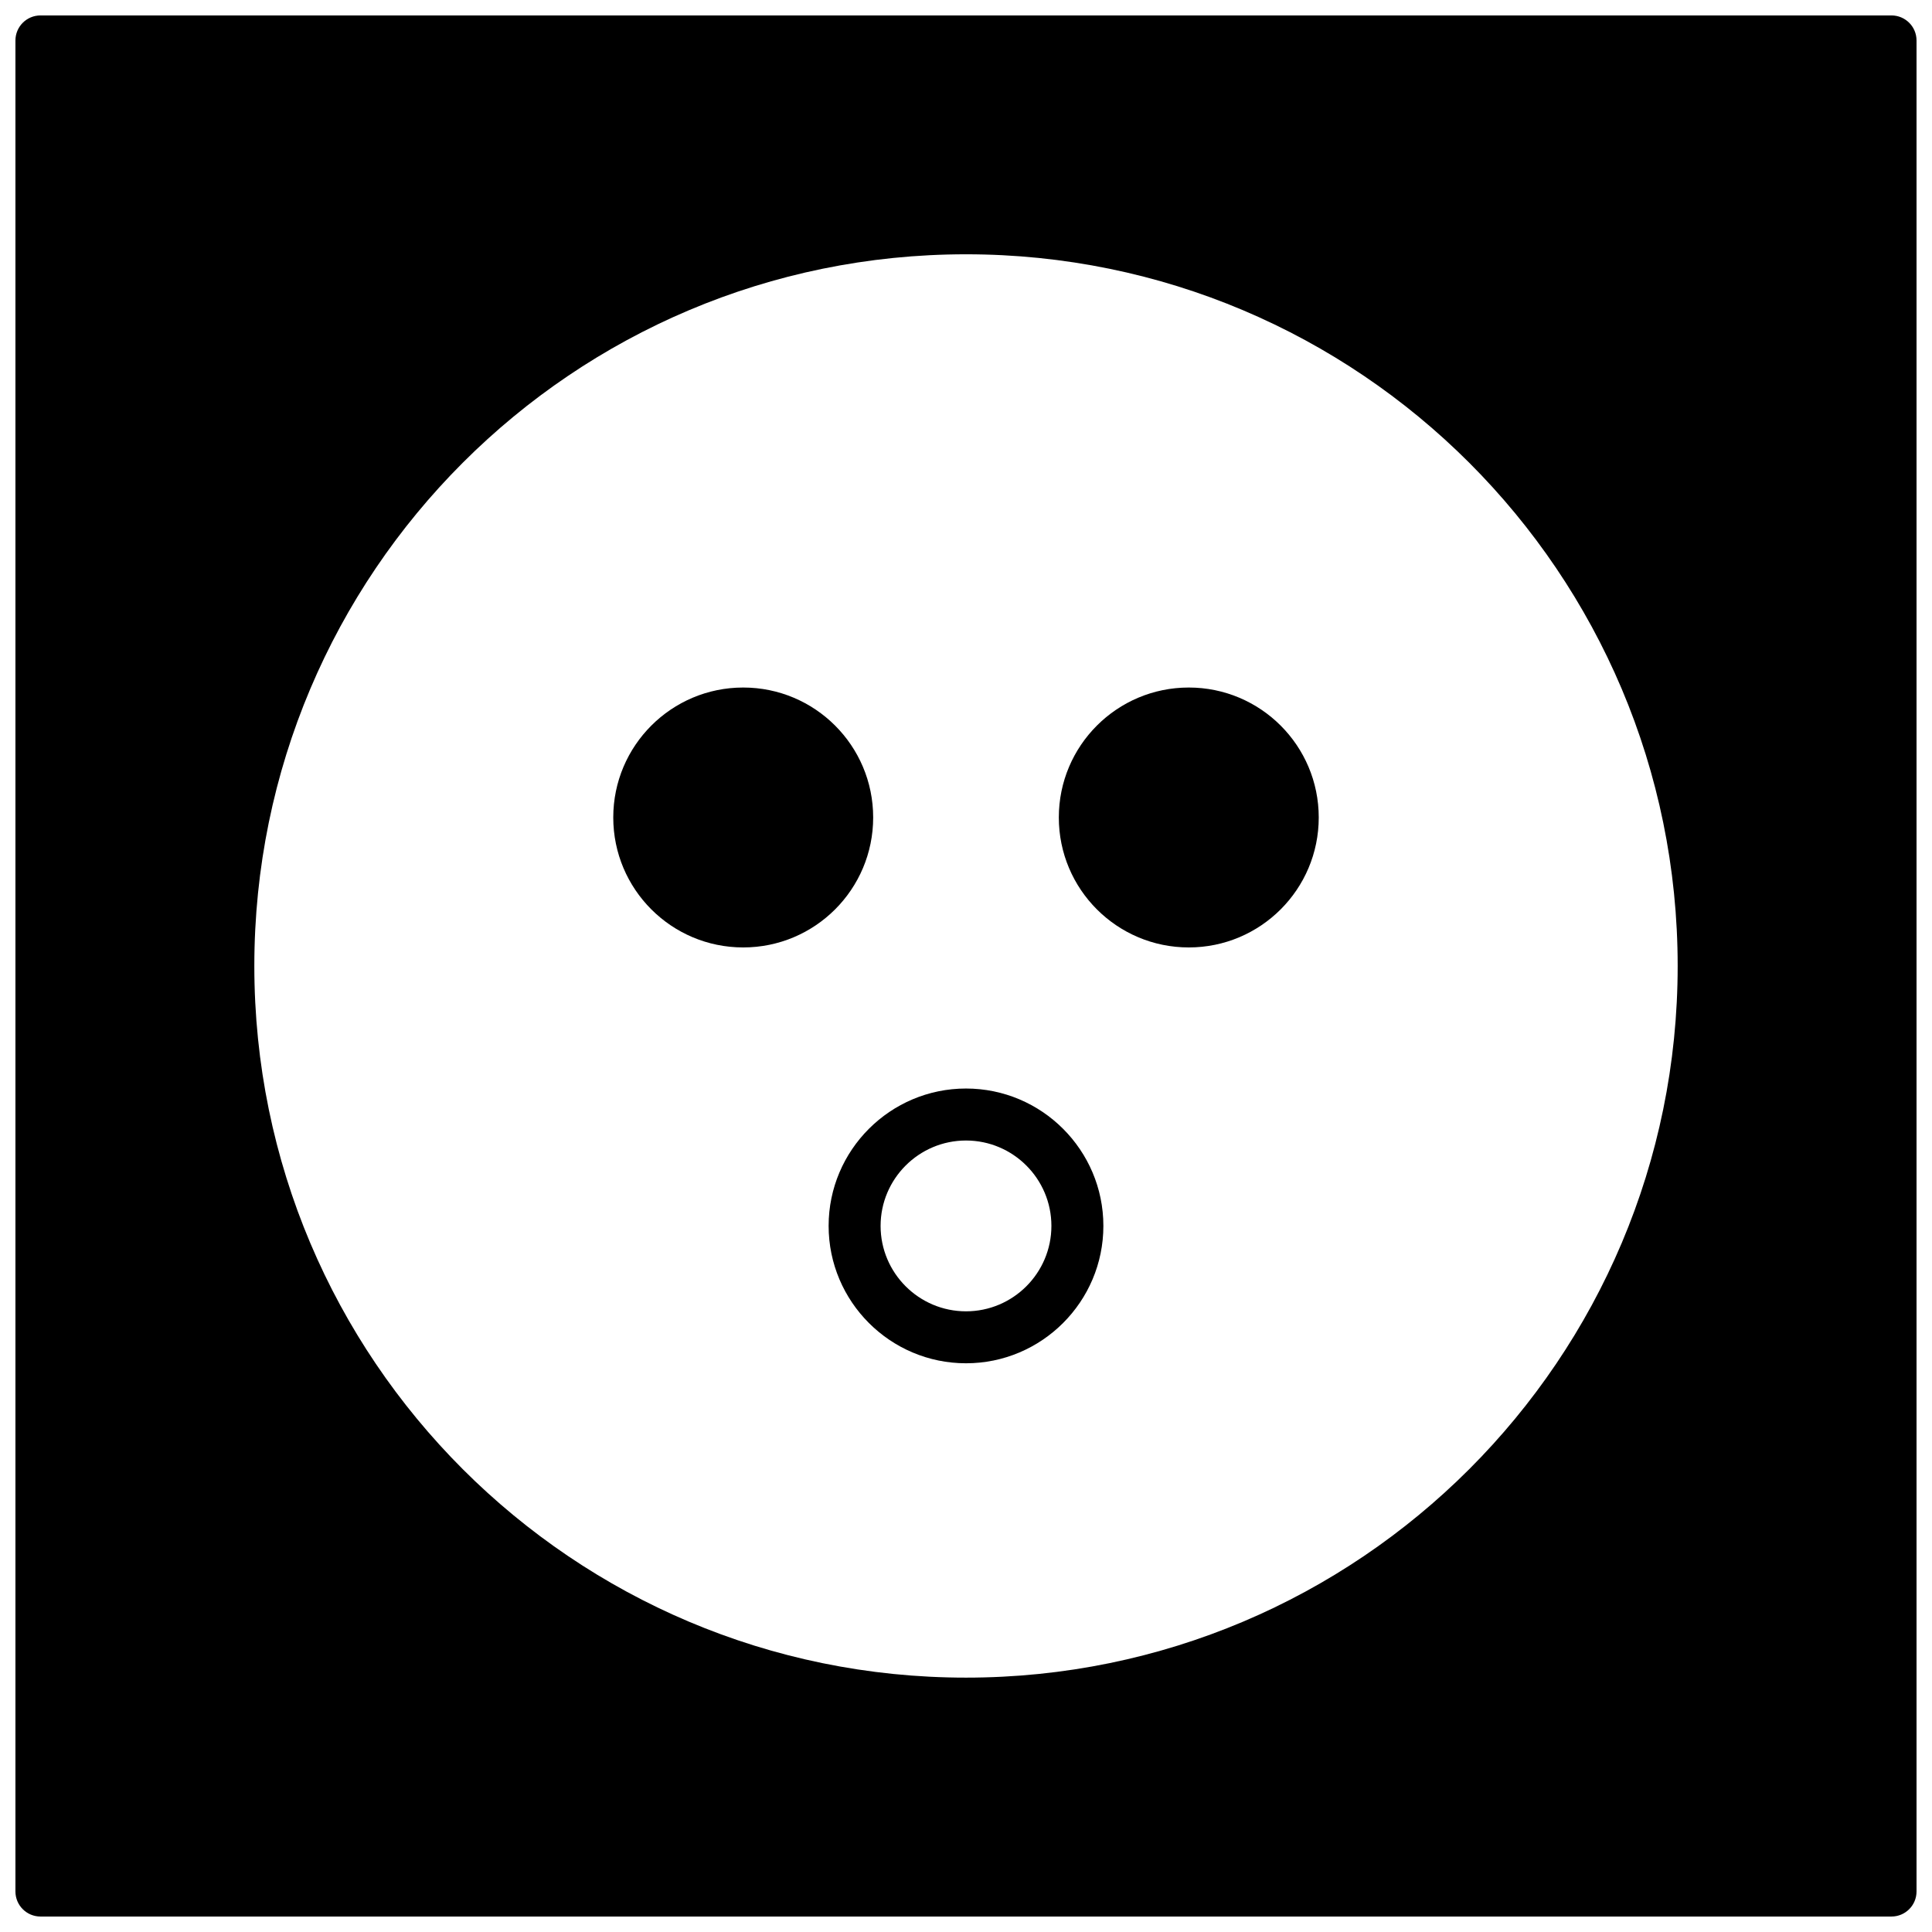 <?xml version="1.0" encoding="UTF-8"?>
<!-- Uploaded to: SVG Repo, www.svgrepo.com, Generator: SVG Repo Mixer Tools -->
<svg width="800px" height="800px" version="1.1" viewBox="144 144 512 512" xmlns="http://www.w3.org/2000/svg">
 <defs>
  <clipPath id="a">
   <path d="m148.09 148.09h503.81v503.81h-503.81z"/>
  </clipPath>
 </defs>
 <g clip-path="url(#a)">
  <path d="m645.26 148.09h-490.53c-3.668 0-6.641 2.973-6.641 6.641v490.53c0 3.668 2.973 6.641 6.641 6.641h490.53c3.668 0 6.641-2.973 6.641-6.641v-490.53c0-3.668-2.973-6.641-6.641-6.641zm-245.26 440.5c-104.16 0-188.6-84.438-188.6-188.6 0-104.16 84.438-188.6 188.6-188.6 104.16 0 188.6 84.438 188.6 188.6 0 104.16-84.438 188.6-188.6 188.6z"/>
 </g>
 <path d="m375.4 360.64c0 19.023-15.418 34.441-34.441 34.441-19.02 0-34.438-15.418-34.438-34.441 0-19.02 15.418-34.438 34.438-34.438 19.023 0 34.441 15.418 34.441 34.438"/>
 <path d="m493.48 360.64c0 19.023-15.422 34.441-34.441 34.441-19.02 0-34.441-15.418-34.441-34.441 0-19.02 15.422-34.438 34.441-34.438 19.02 0 34.441 15.418 34.441 34.438"/>
 <path d="m400 432.47c-20.074 0-36.406 16.332-36.406 36.406s16.332 36.406 36.406 36.406 36.406-16.332 36.406-36.406c0-20.07-16.332-36.406-36.406-36.406zm0 59.043c-12.48 0-22.633-10.152-22.633-22.633 0-12.48 10.152-22.633 22.633-22.633s22.633 10.152 22.633 22.633c-0.004 12.48-10.152 22.633-22.633 22.633z"/>
</svg>